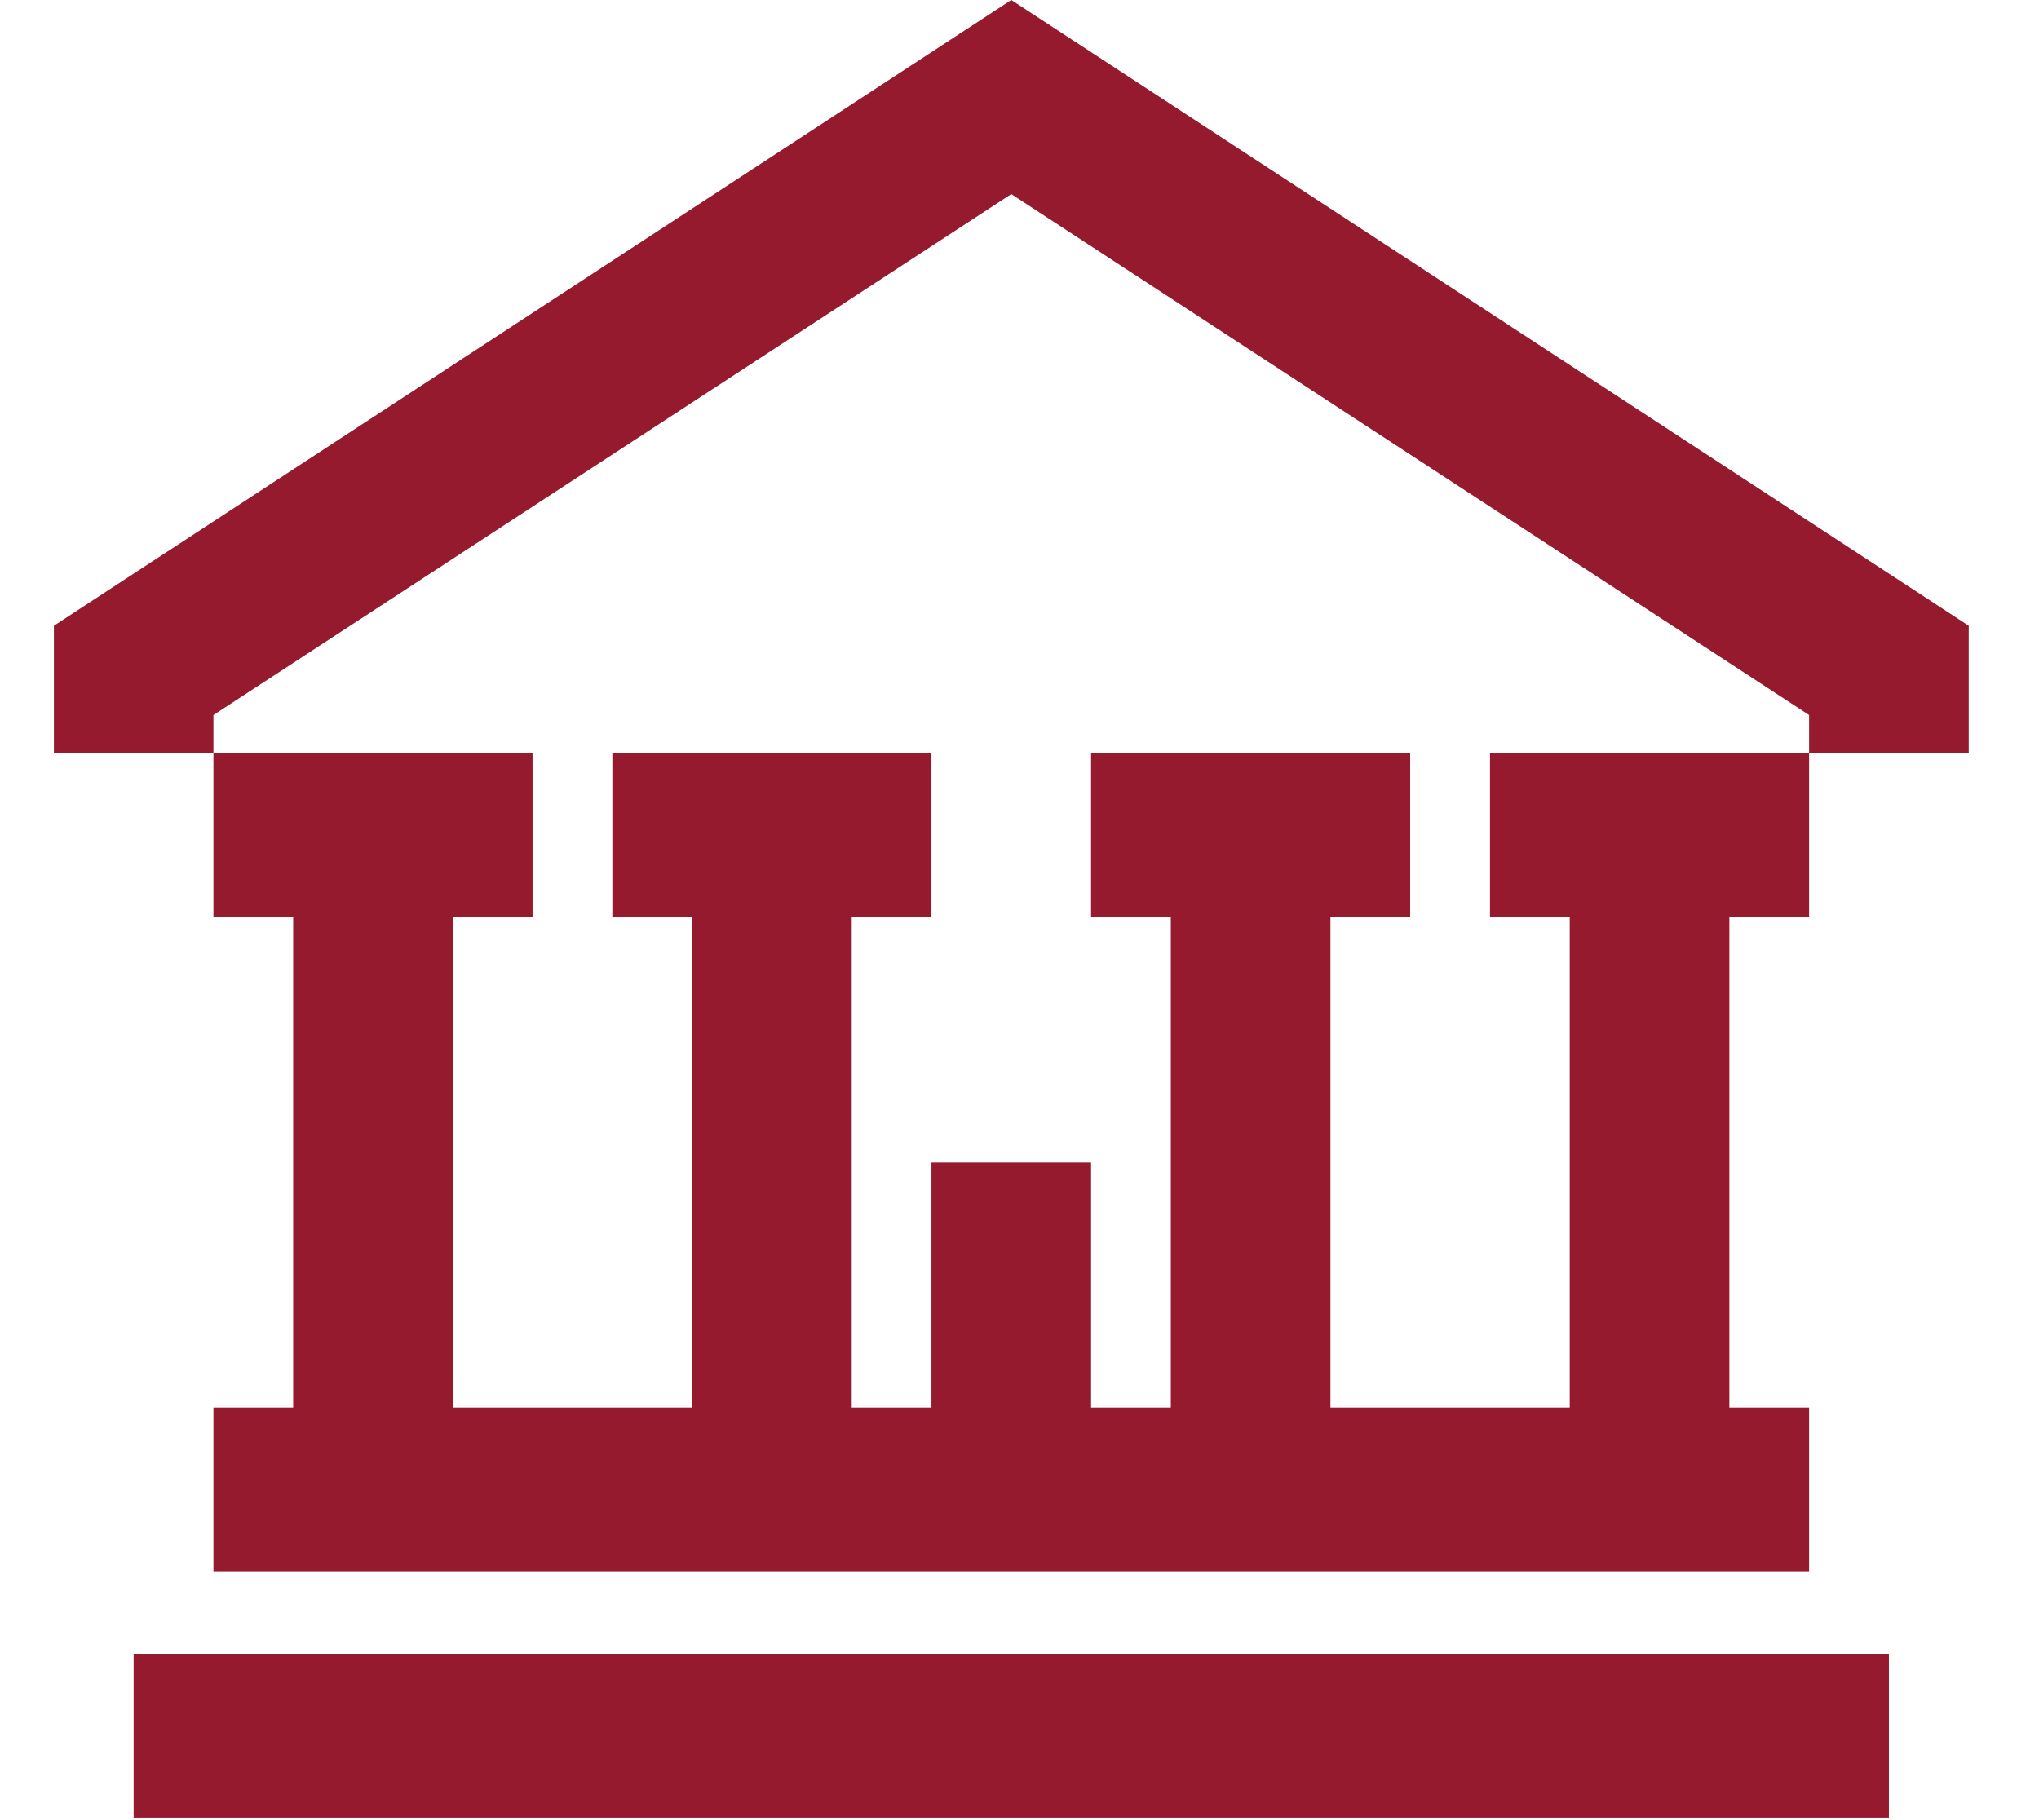 <svg width="28" height="25" viewBox="0 0 28 25" fill="none" xmlns="http://www.w3.org/2000/svg">
<path d="M0.74 8.595V10.339H2.931V9.821L13.887 2.666L24.843 9.821V10.339H27.035V8.595L13.887 0L0.74 8.595Z" fill="#951A2E"/>
<path d="M25.939 22.714H1.835V24.964H25.939V22.714Z" fill="#951A2E"/>
<path d="M20.461 12.589H21.556V19.339H18.27V12.589H19.365V10.339H14.983V12.589H16.078V19.339H14.983V15.964H12.791V19.339H11.696V12.589H12.791V10.339H8.409V12.589H9.505V19.339H6.218V12.589H7.313V10.339H2.931V12.589H4.026V19.339H2.931V21.589H24.843V19.339H23.748V12.589H24.843V10.339H20.461V12.589Z" fill="#951A2E"/>
</svg>
